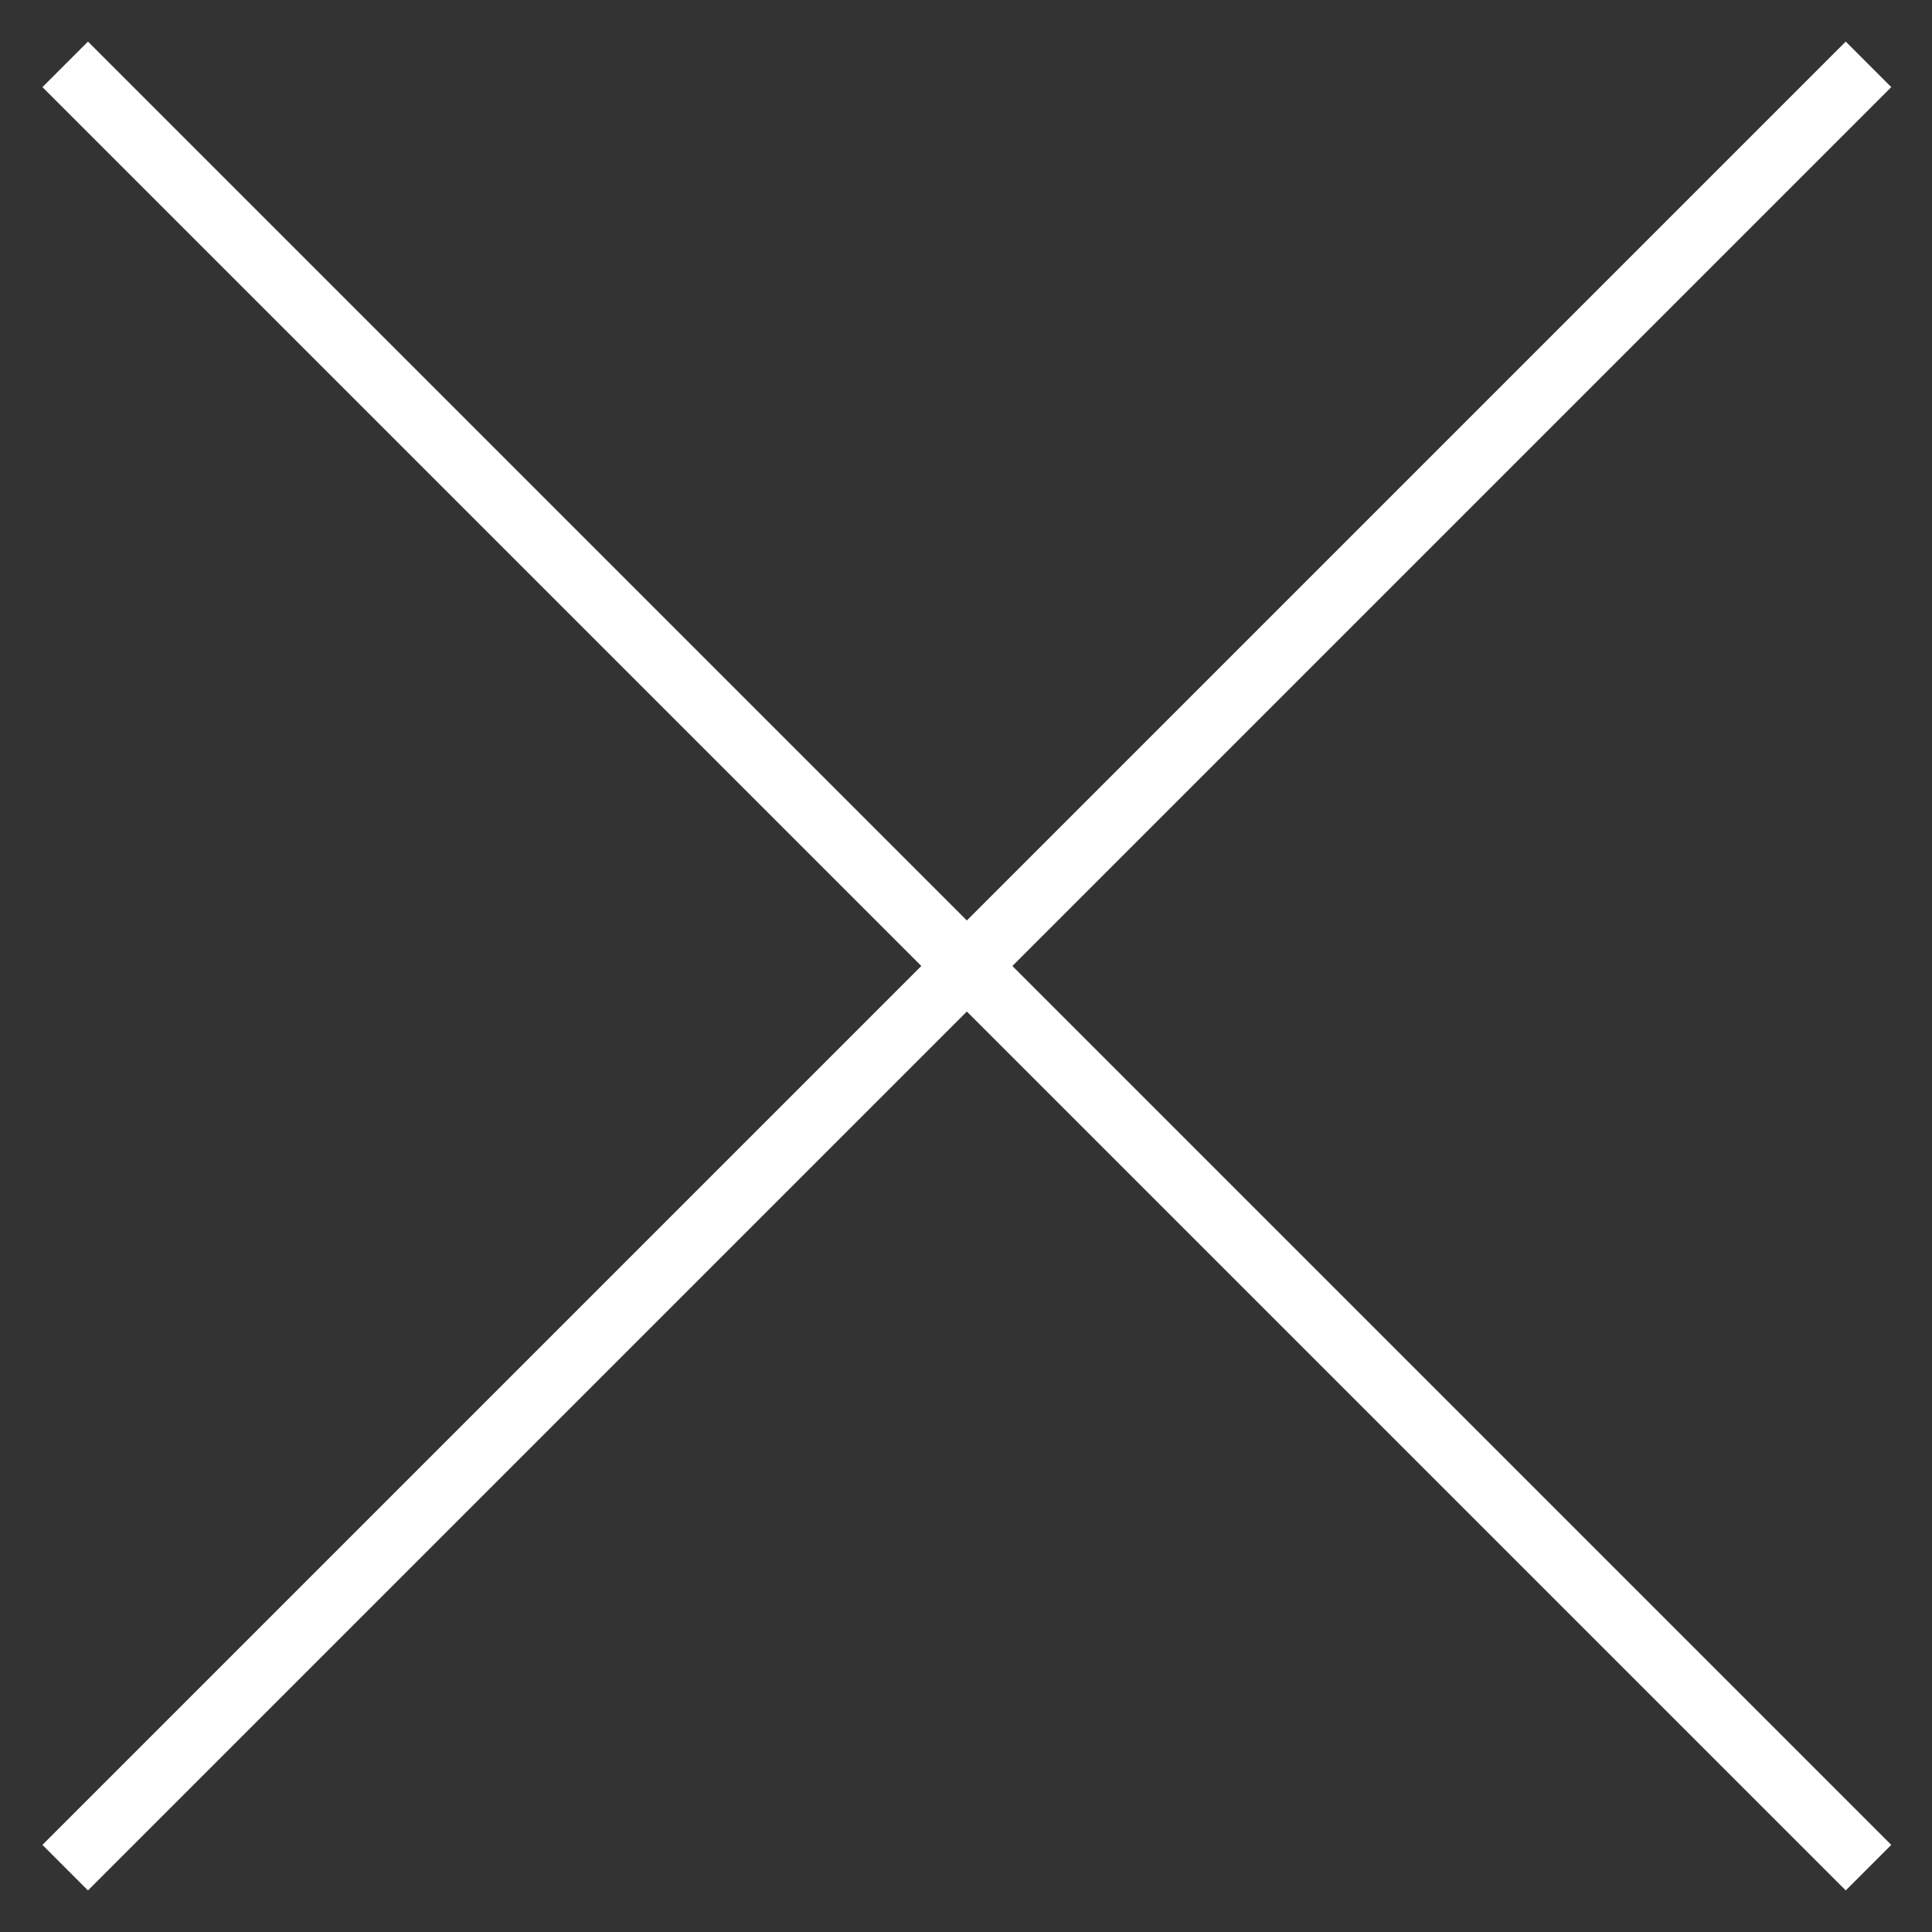 <?xml version="1.0" encoding="UTF-8"?>
<svg xmlns="http://www.w3.org/2000/svg" version="1.1" viewBox="0 0 30 30">
  <rect x="0" y="0" width="30" height="30" fill="#333333" stroke="none"/>
  <defs>
    <style>
      .cls-1 {
        fill: #fff;
      }
    </style>
  </defs>
  <!-- Generator: Adobe Illustrator 28.7.1, SVG Export Plug-In . SVG Version: 1.2.0 Build 142)  -->
  <g>
    <g id="Layer_1">
      <g id="Homepage">
        <g id="_x30_2-Lets-Connect">
          <g id="Group-3">
            <g id="Path-17">
              <rect class="cls-1" x="14.5" y="-4.8" width="1" height="39.6" transform="translate(-6.2 15) rotate(-45)"/>
            </g>
            <g id="Path-17-2" data-name="Path-17">
              <rect class="cls-1" x="-4.8" y="14.5" width="39.6" height="1" transform="translate(-6.2 15) rotate(-45)"/>
            </g>
          </g>
        </g>
      </g>
    </g>
  </g>
</svg>